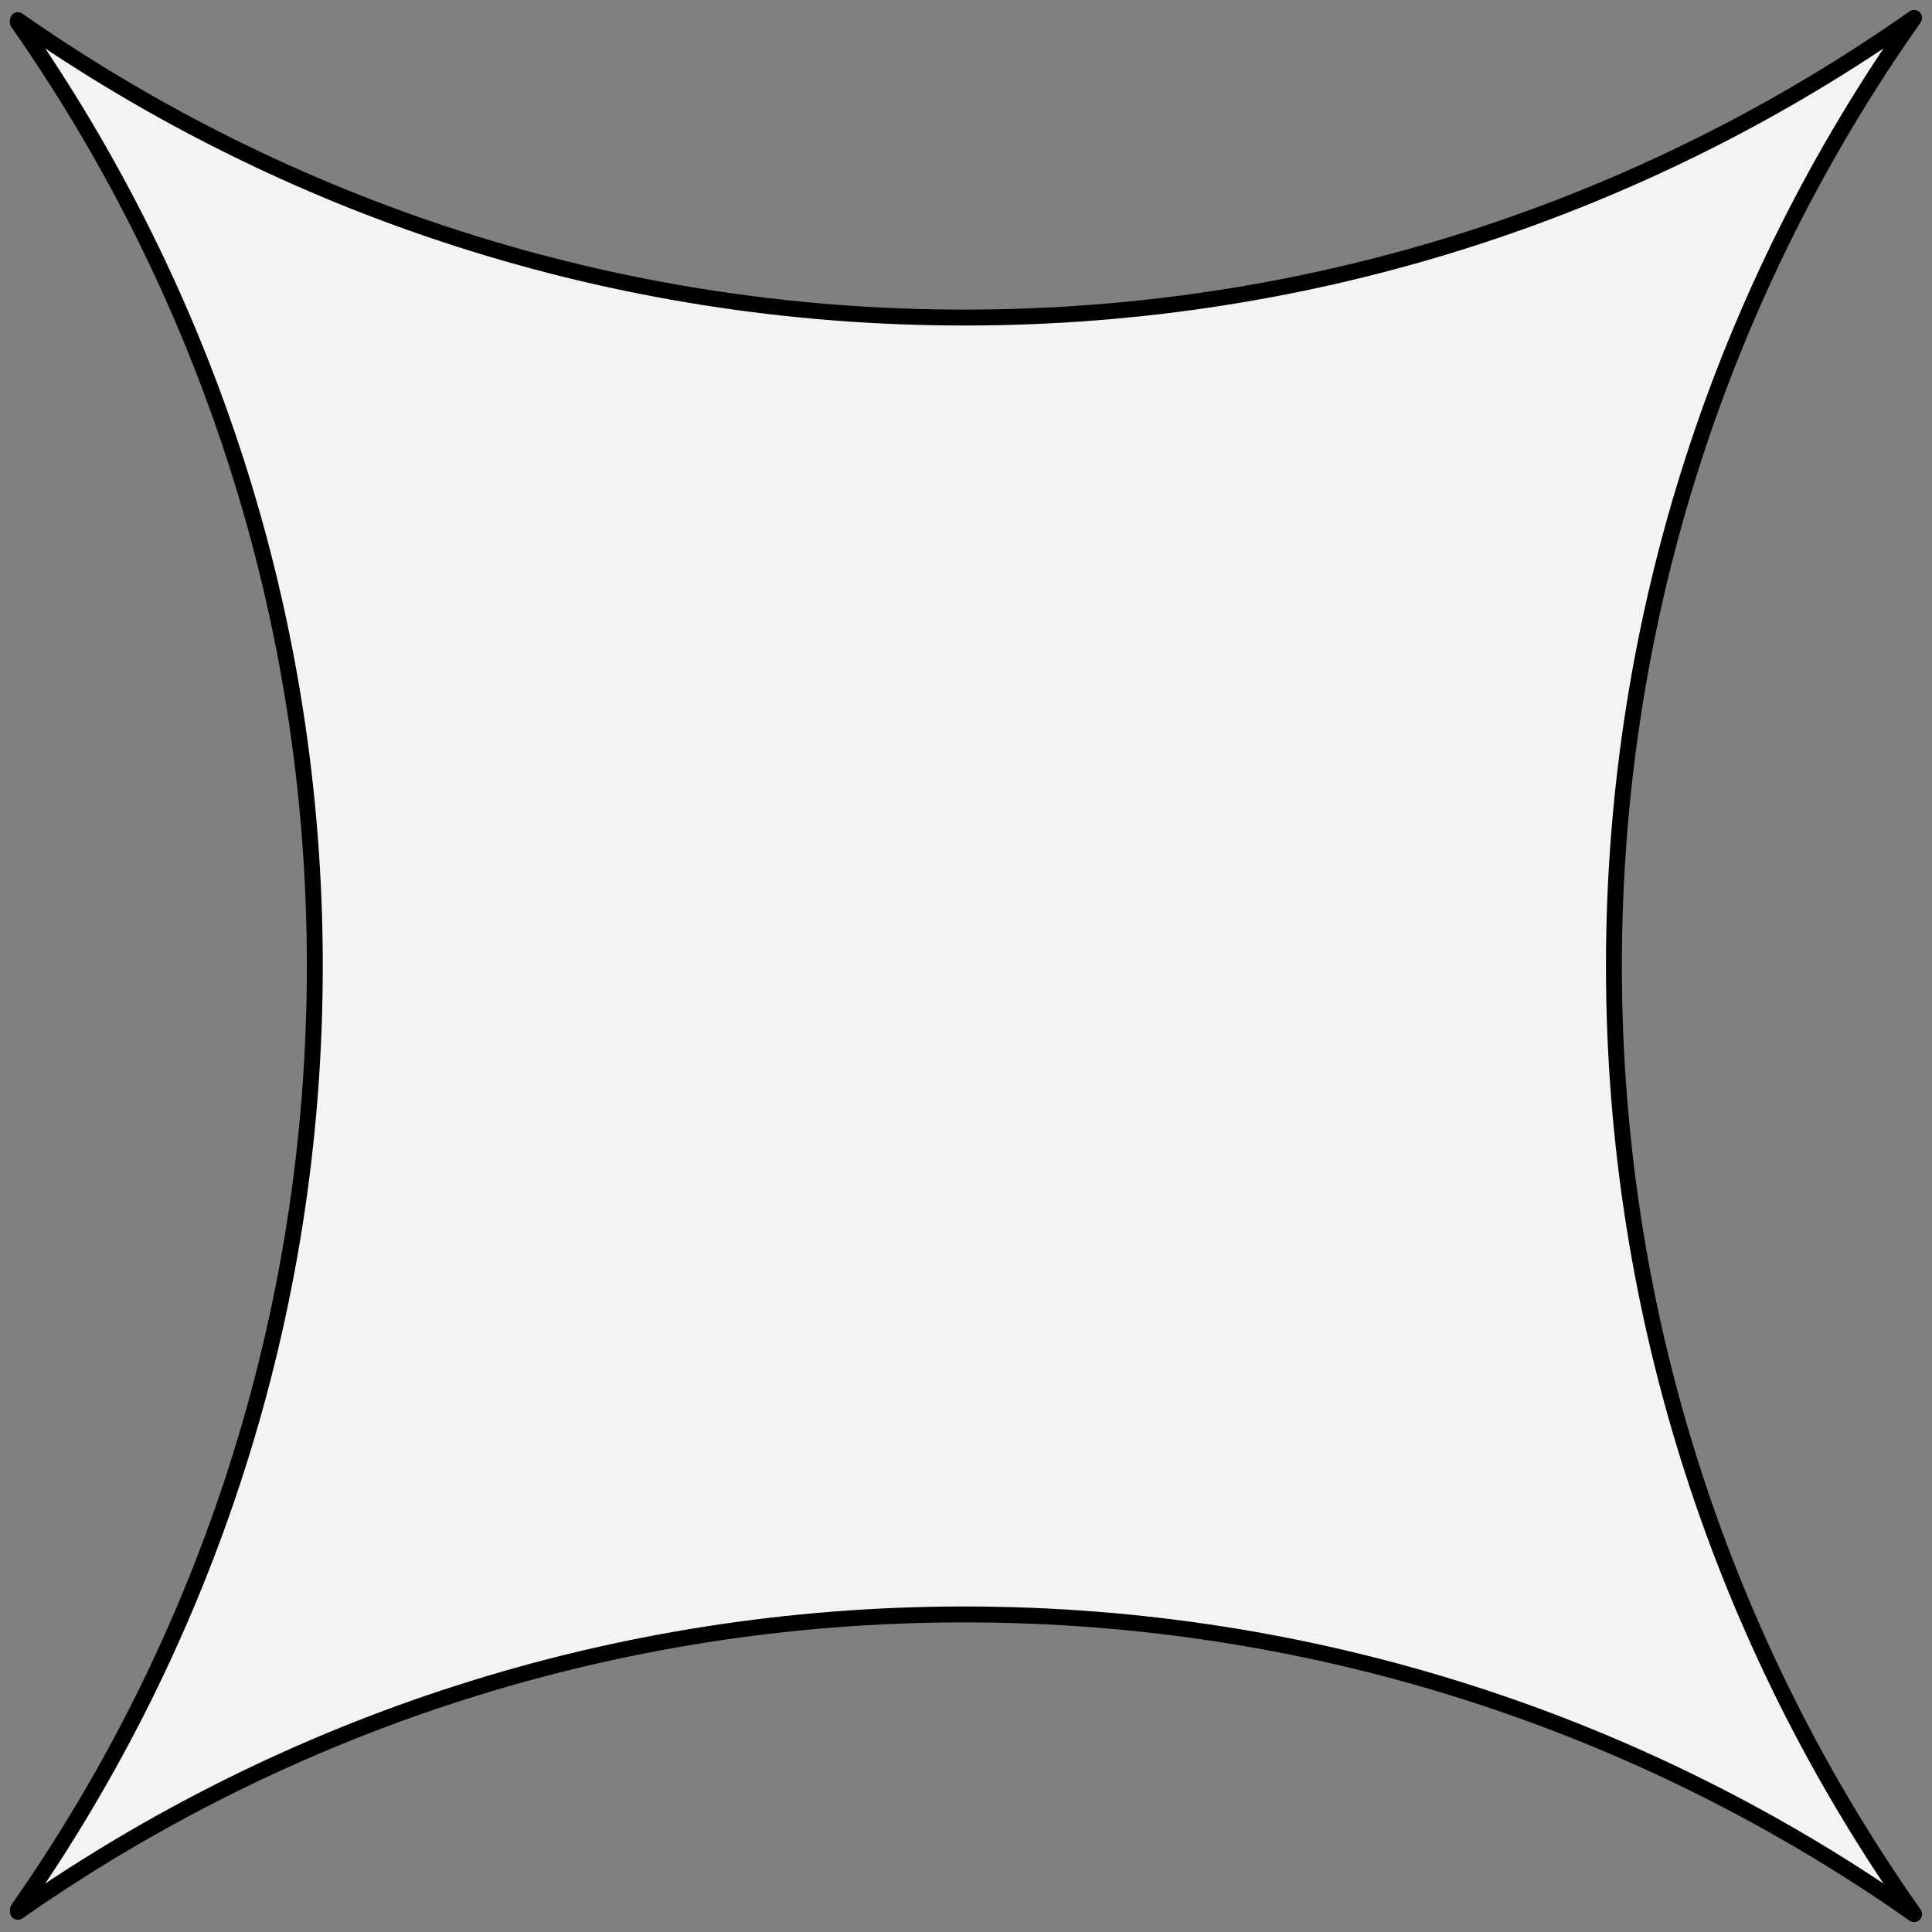 <?xml version="1.0" encoding="UTF-8" standalone="no"?>
<!DOCTYPE svg PUBLIC "-//W3C//DTD SVG 1.1//EN" "http://www.w3.org/Graphics/SVG/1.1/DTD/svg11.dtd">
<svg xmlns="http://www.w3.org/2000/svg" xmlns:xl="http://www.w3.org/1999/xlink" xmlns:dc="http://purl.org/dc/elements/1.1/" version="1.1" viewBox="33.75 60.75 243 243" width="243" height="243">
  <rect x="33.75" y="60.75" width="243" height="243" fill="#808080" stroke="none"/>
  <defs>
    <clipPath id="artboard_clip_path">
      <path d="M 33.75 60.75 L 276.75 60.75 L 276.75 303.75 L 33.75 303.75 Z"/>
    </clipPath>
  </defs>
  <g id="Delf_Ploy" fill-opacity="1" stroke-opacity="1" stroke="none" fill="none" stroke-dasharray="none">
    <title>Delf Ployé</title>
    <g id="Delf_Ploy_Art" clip-path="url(#artboard_clip_path)">
      <title>Art</title>
      <g id="Graphic_69">
        <path d="M 36 301.213 C 69.713 277.64 110.761 263.808 155.045 263.808 C 199.509 263.808 240.71 277.752 274.5 301.5 C 250.711 267.768 236.743 226.638 236.743 182.25 C 236.743 137.862 250.711 96.732 274.5 63 C 240.71 86.748 199.509 100.692 155.045 100.692 C 110.761 100.692 69.713 86.86 36 63.287 L 36 63.583 C 59.539 97.205 73.347 138.118 73.347 182.25 C 73.347 226.382 59.539 267.295 36 300.917 Z" fill="#f3f3f3"/>
        <path d="M 36 301.213 C 69.713 277.64 110.761 263.808 155.045 263.808 C 199.509 263.808 240.71 277.752 274.5 301.5 C 250.711 267.768 236.743 226.638 236.743 182.25 C 236.743 137.862 250.711 96.732 274.5 63 C 240.71 86.748 199.509 100.692 155.045 100.692 C 110.761 100.692 69.713 86.86 36 63.287 L 36 63.583 C 59.539 97.205 73.347 138.118 73.347 182.25 C 73.347 226.382 59.539 267.295 36 300.917 Z" stroke="black" stroke-linecap="round" stroke-linejoin="round" stroke-width="2"/>
      </g>
    </g>
  </g>
</svg>

